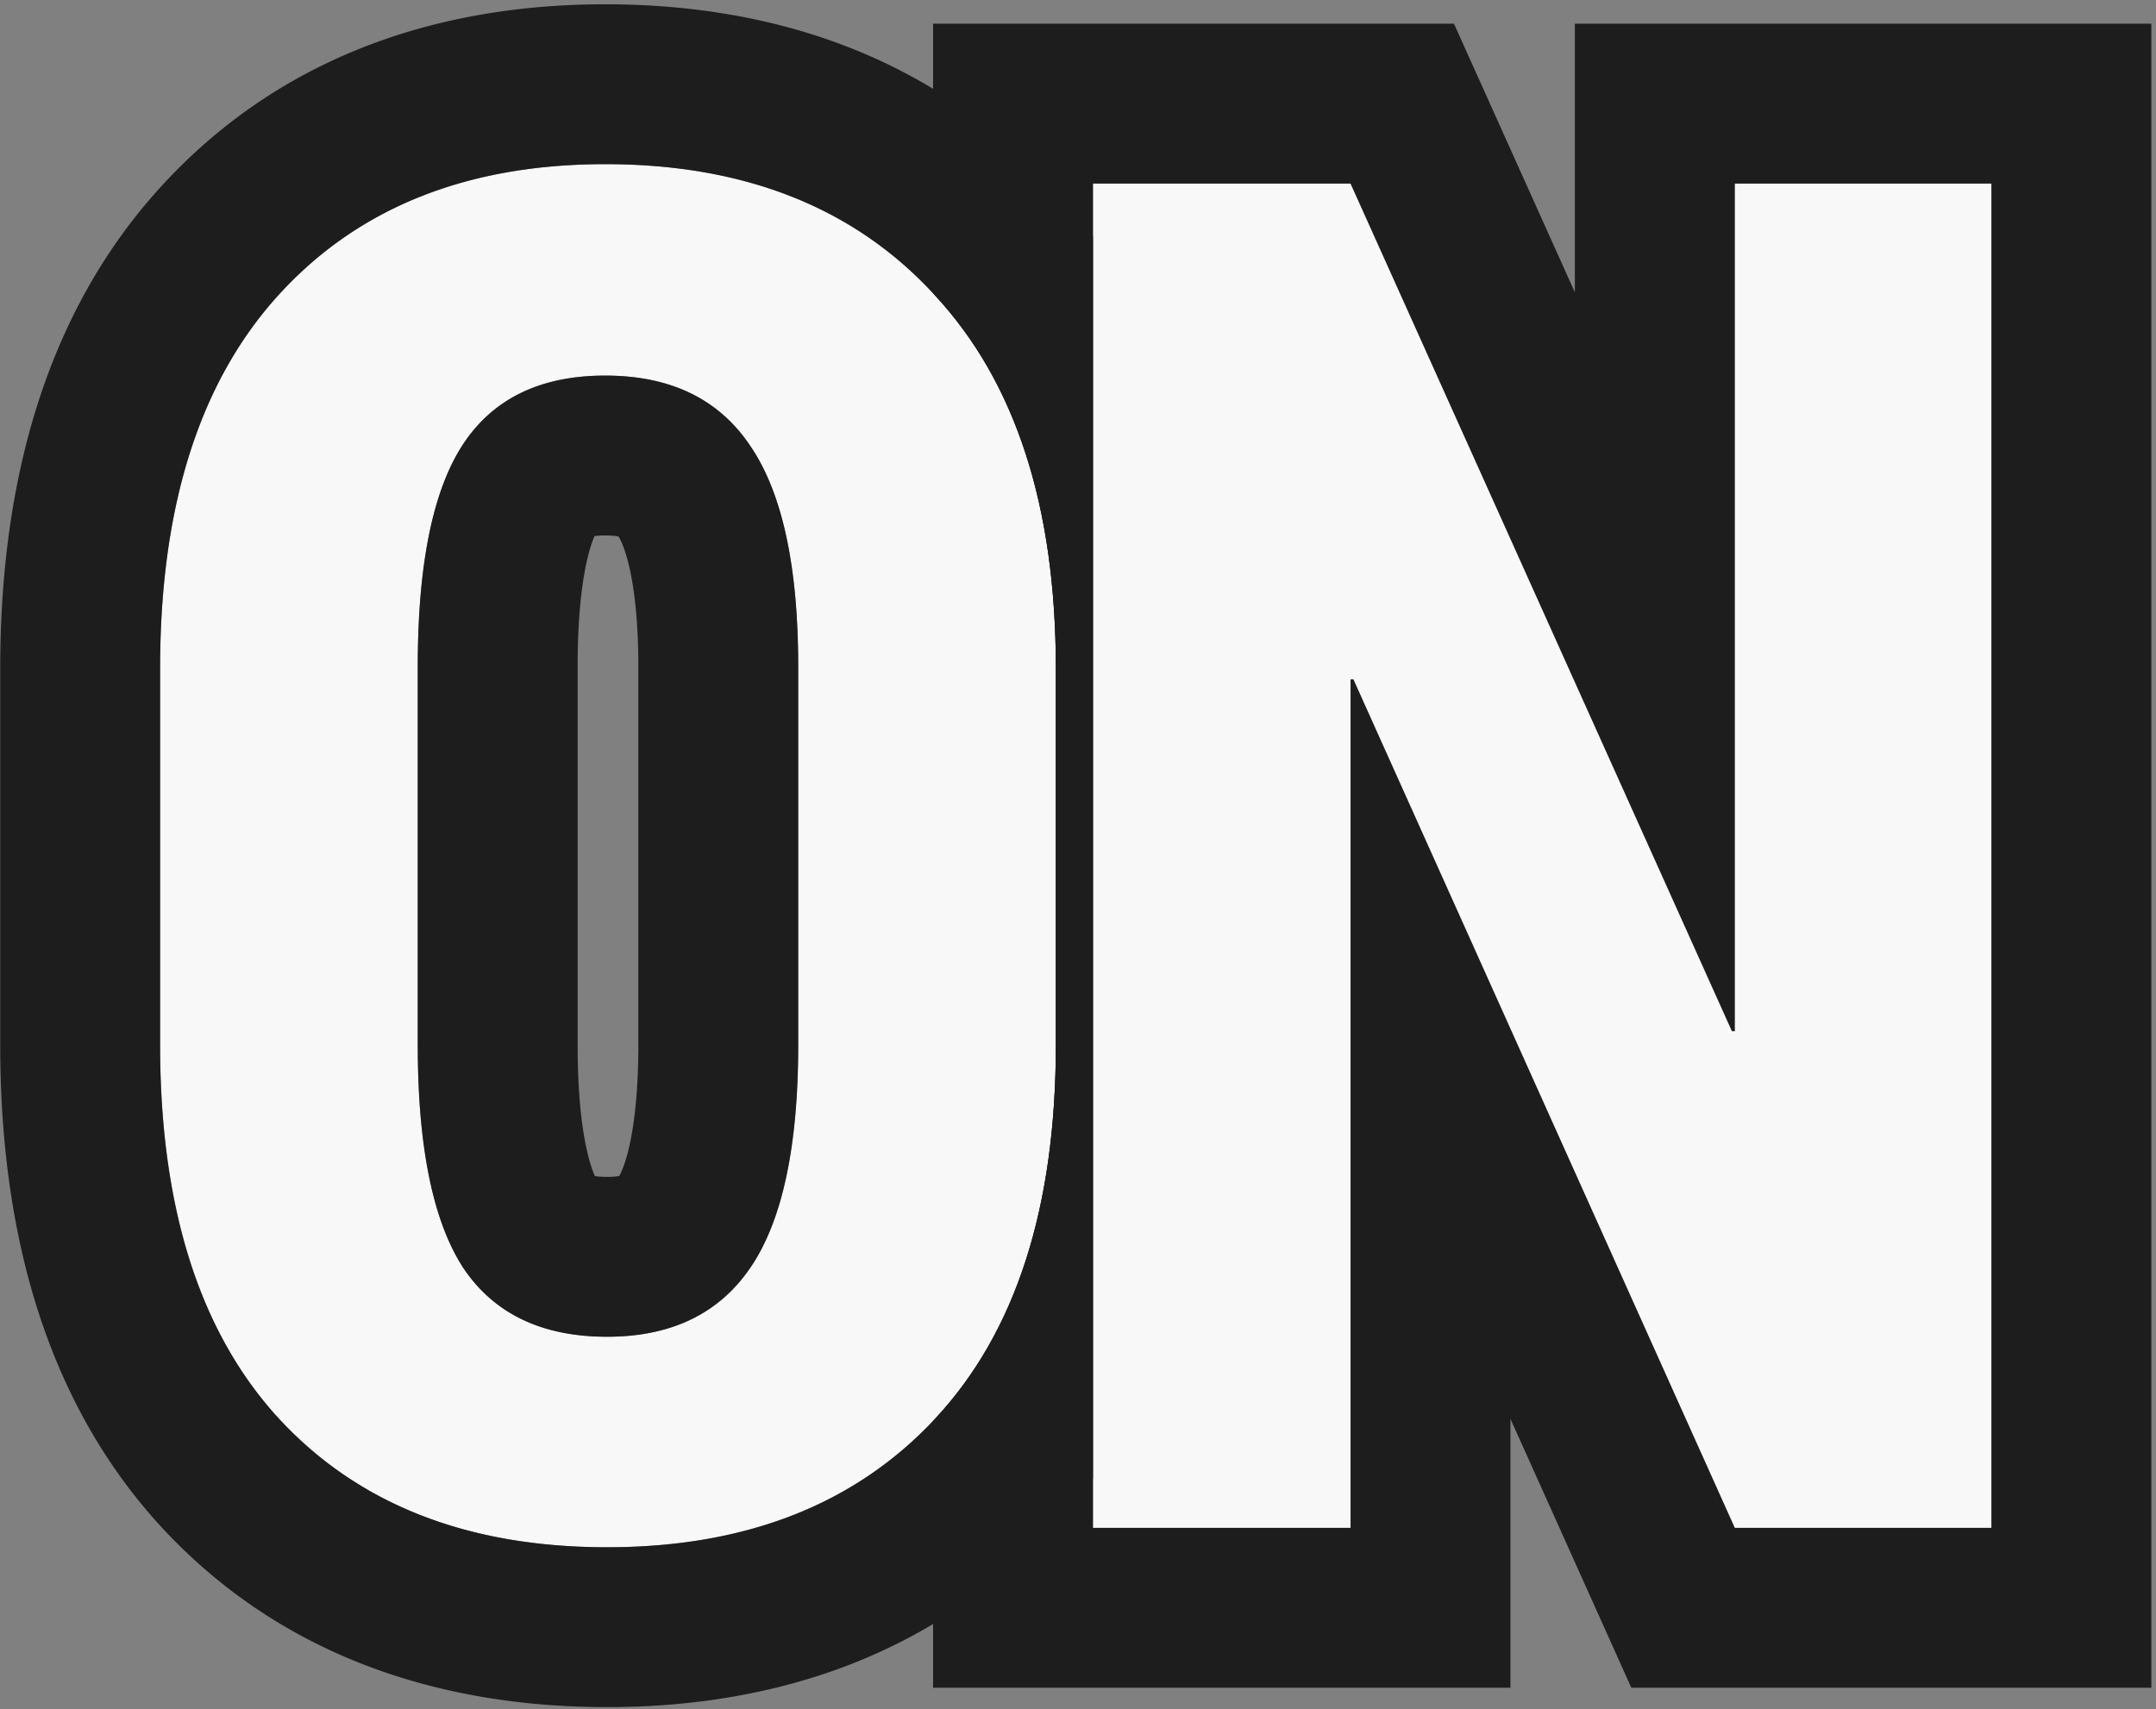 <?xml version="1.0" encoding="UTF-8"?> <svg xmlns="http://www.w3.org/2000/svg" width="285" height="226" fill="none"><rect width="100%" height="100%" fill="#808080" stroke="none"/><path d="M263.249 202h-33.936L178.898 89.817h-.366V202h-34.057V24.266h34.057l50.415 112.06h.366V24.266h33.936V202zM139.572 138.157c0 21.485-5.289 37.923-15.869 49.317-10.579 11.393-25.065 17.089-43.457 17.089-18.473 0-32.959-5.696-43.457-17.089-10.417-11.394-15.625-27.832-15.625-49.317V88.352c0-21.403 5.208-37.841 15.625-49.316C47.287 27.48 61.691 21.702 80.002 21.702c18.473 0 33 5.778 43.579 17.334 10.661 11.475 15.991 27.913 15.991 49.317v49.804zm-34.057-50.049c0-13.265-2.116-22.99-6.348-29.174-4.15-6.185-10.539-9.278-19.165-9.278s-14.933 3.093-18.92 9.278c-3.907 6.103-5.86 15.828-5.86 29.174v50.049c0 13.428 1.993 23.234 5.981 29.419 4.07 6.104 10.417 9.155 19.043 9.155 8.545 0 14.893-3.092 19.043-9.277 4.15-6.185 6.226-15.95 6.226-29.297V88.108z" fill="#F8F8F8"></path><path fill-rule="evenodd" clip-rule="evenodd" d="M284.384 223.135h-68.743l-15.974-35.544v35.544H123.34v-35.274c.121-.128.243-.257.363-.387 10.58-11.394 15.869-27.832 15.869-49.317V88.353c0-21.403-5.33-37.842-15.991-49.317l-.241-.262V3.131h68.859l15.98 35.519V3.13h76.205v220.005zm-55.07-86.809h-.367l-50.415-112.06h-34.057V202h34.057V89.817h.366L229.314 202h33.935V24.266h-33.935v112.06z" fill="#1D1D1D"></path><path fill-rule="evenodd" clip-rule="evenodd" d="m21.219 201.765-.028-.03C6.024 185.146.029 162.845.029 138.157V88.353c0-24.643 6.012-46.89 21.112-63.523l.005-.005C36.349 8.089 56.86.567 80.002.567c23.216 0 43.817 7.464 59.115 24.14a72.32 72.32 0 0 1 5.358 6.5v164.25a71.688 71.688 0 0 1-5.284 6.398c-15.311 16.488-35.846 23.843-58.945 23.843-23.144 0-43.734-7.335-59-23.903l-.027-.03zM99.167 58.934c4.232 6.184 6.348 15.91 6.348 29.174v50.049c0 13.347-2.076 23.112-6.226 29.297-4.15 6.185-10.498 9.277-19.043 9.277-8.626 0-14.974-3.051-19.043-9.155-3.988-6.185-5.981-15.991-5.981-29.419V88.108c0-13.346 1.953-23.07 5.86-29.174 3.987-6.185 10.294-9.278 18.92-9.278 8.626 0 15.015 3.093 19.165 9.278zm-20.57 11.94a10.44 10.44 0 0 1 1.405-.083c.879 0 1.444.076 1.764.14.646 1.014 2.614 5.558 2.614 17.177v50.049c0 11.32-1.801 16.046-2.517 17.318-.308.058-.828.122-1.617.122-.746 0-1.27-.053-1.61-.108-.808-1.802-2.28-6.793-2.28-17.332V88.108c0-10.626 1.484-15.55 2.242-17.235zm45.106 116.6c10.58-11.394 15.869-27.832 15.869-49.317V88.353c0-21.403-5.33-37.842-15.991-49.317-10.579-11.556-25.106-17.334-43.579-17.334-18.31 0-32.715 5.778-43.213 17.334C26.372 50.511 21.164 66.95 21.164 88.353v49.804c0 21.485 5.208 37.923 15.625 49.317 10.498 11.393 24.984 17.09 43.457 17.09 18.392 0 32.878-5.697 43.457-17.09z" fill="#1D1D1D"></path></svg> 